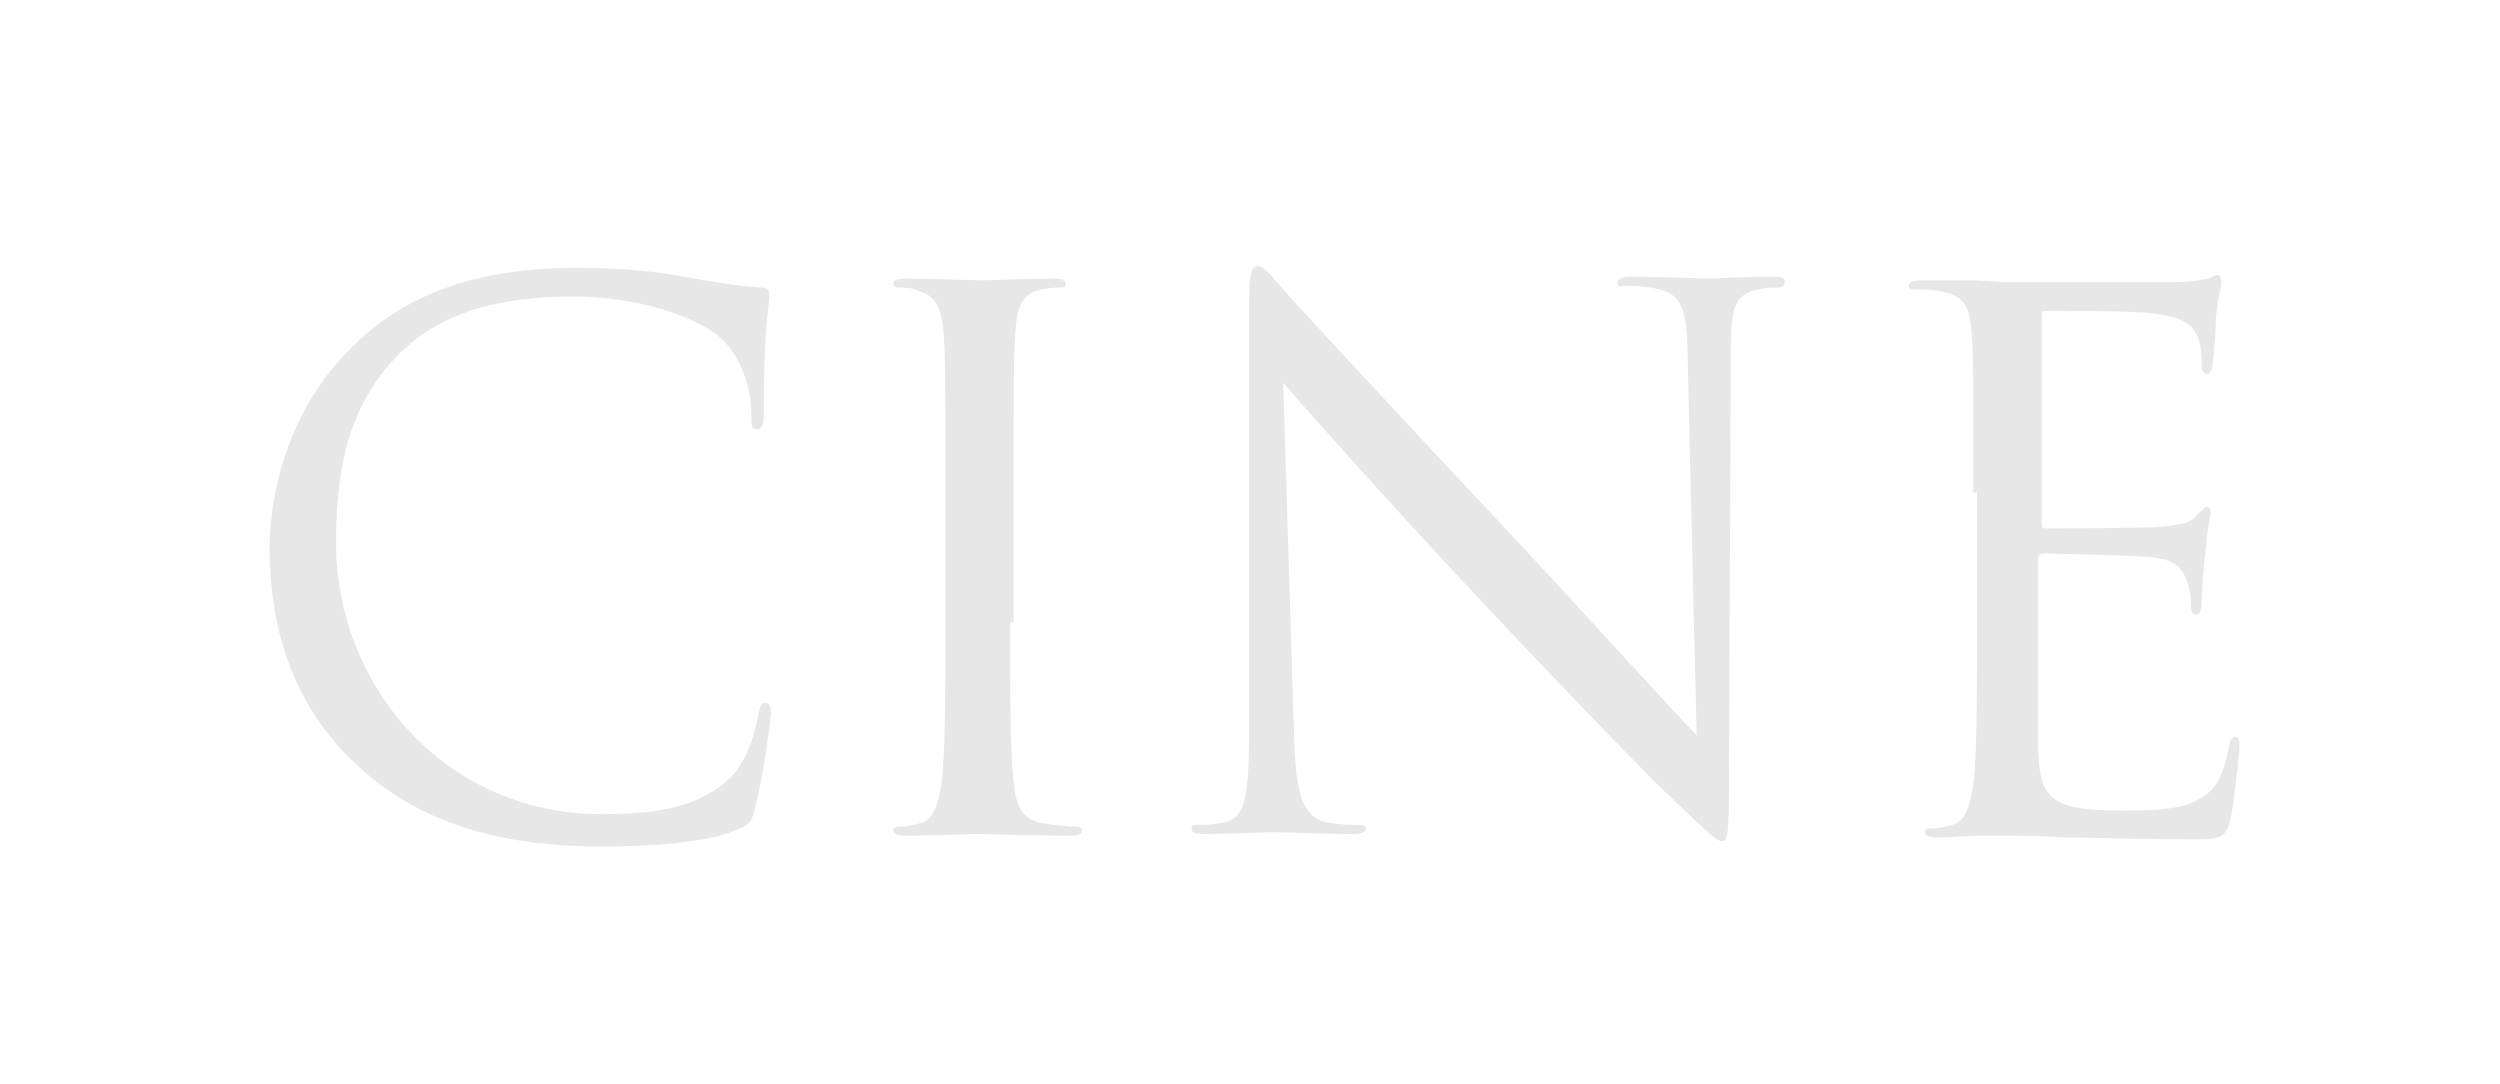<?xml version="1.0" encoding="utf-8"?>
<!-- Generator: Adobe Illustrator 24.3.0, SVG Export Plug-In . SVG Version: 6.00 Build 0)  -->
<svg version="1.1" id="Capa_1" xmlns="http://www.w3.org/2000/svg" xmlns:xlink="http://www.w3.org/1999/xlink" x="0px" y="0px"
	 viewBox="0 0 139.1 60.3" style="enable-background:new 0 0 139.1 60.3;" xml:space="preserve">
<style type="text/css">
	.st0{fill:#E8E7E7;}
</style>
<g>
	<g>
		<g>
			<path class="st0" d="M20,42.7c-4-3.6-5-8.3-5-12.2c0-2.8,0.9-7.6,4.6-11.2c2.5-2.5,6.2-4.4,12.5-4.4c1.6,0,3.9,0.1,6,0.5
				c1.6,0.3,2.9,0.5,4.2,0.6c0.5,0,0.5,0.2,0.5,0.5c0,0.3-0.1,0.8-0.2,2.3c-0.1,1.4-0.1,3.6-0.1,4.2c0,0.6-0.1,0.9-0.4,0.9
				c-0.3,0-0.3-0.3-0.3-0.9c0-1.6-0.7-3.3-1.7-4.2c-1.4-1.2-4.6-2.3-8.2-2.3c-5.5,0-8,1.6-9.5,3c-3,2.9-3.7,6.5-3.7,10.7
				c0,7.9,6,15.1,14.8,15.1c3.1,0,5.5-0.4,7.2-2.1c0.9-0.9,1.4-2.7,1.5-3.5c0.1-0.5,0.2-0.6,0.4-0.6c0.2,0,0.3,0.3,0.3,0.6
				c0,0.3-0.5,3.9-0.9,5.3c-0.2,0.8-0.3,0.9-1.1,1.2c-1.6,0.7-4.8,0.9-7.4,0.9C27.4,47.1,23.2,45.6,20,42.7z"/>
			<path class="st0" d="M56.2,34.6c0,3.9,0,7.2,0.2,8.9c0.1,1.2,0.4,2.1,1.6,2.3c0.6,0.1,1.5,0.2,1.9,0.2c0.2,0,0.3,0.1,0.3,0.2
				c0,0.2-0.2,0.3-0.7,0.3c-2.3,0-4.9-0.1-5.1-0.1c-0.2,0-2.8,0.1-4,0.1c-0.5,0-0.7-0.1-0.7-0.3c0-0.1,0.1-0.2,0.3-0.2
				c0.4,0,0.9-0.1,1.2-0.2c0.8-0.2,1-1.1,1.2-2.3c0.2-1.7,0.2-5,0.2-8.9v-7.2c0-6.4,0-7.6-0.1-8.9c-0.1-1.4-0.5-2.1-1.4-2.3
				C50.8,16,50.3,16,50,16c-0.2,0-0.3-0.1-0.3-0.2c0-0.2,0.2-0.3,0.7-0.3c1.4,0,3.9,0.1,4.2,0.1c0.2,0,2.8-0.1,4-0.1
				c0.5,0,0.7,0.1,0.7,0.3c0,0.2-0.2,0.2-0.3,0.2c-0.3,0-0.5,0-1,0.1c-1.1,0.2-1.4,0.9-1.5,2.3c-0.1,1.3-0.1,2.5-0.1,8.9V34.6z"/>
			<path class="st0" d="M72,40.9c0.1,3.4,0.5,4.4,1.6,4.8c0.8,0.2,1.7,0.2,2.1,0.2c0.2,0,0.3,0.1,0.3,0.2c0,0.2-0.2,0.3-0.7,0.3
				c-2.3,0-4-0.1-4.4-0.1s-2.1,0.1-3.9,0.1c-0.4,0-0.7,0-0.7-0.3c0-0.2,0.1-0.2,0.3-0.2c0.3,0,1.1,0,1.7-0.2c1-0.3,1.2-1.5,1.2-5.2
				l0-23.6c0-1.6,0.1-2.1,0.5-2.1s1,0.9,1.4,1.3c0.6,0.7,6.7,7.3,13.1,14.1c4.1,4.4,8.6,9.4,9.9,10.7l-0.5-20.9
				c0-2.7-0.3-3.6-1.6-3.9c-0.7-0.2-1.7-0.2-2-0.2C90,16,90,15.9,90,15.7c0-0.2,0.3-0.3,0.8-0.3c1.8,0,3.8,0.1,4.3,0.1
				s1.8-0.1,3.5-0.1c0.5,0,0.7,0,0.7,0.3c0,0.2-0.2,0.3-0.5,0.3c-0.2,0-0.5,0-1,0.1c-1.4,0.3-1.5,1.2-1.5,3.7l-0.1,24.1
				c0,2.7-0.1,2.9-0.4,2.9c-0.3,0-0.8-0.5-3-2.6c-0.5-0.4-6.4-6.5-10.7-11.1c-4.8-5.1-9.4-10.3-10.7-11.8L72,40.9z"/>
			<path class="st0" d="M109.8,27.4c0-6.4,0-7.6-0.1-8.9c-0.1-1.4-0.4-2.1-1.8-2.3c-0.3-0.1-1-0.1-1.4-0.1c-0.2,0-0.3-0.1-0.3-0.2
				c0-0.2,0.2-0.3,0.7-0.3c0.9,0,2.1,0,3,0l1.7,0.1c0.3,0,8.5,0,9.4,0c0.8,0,1.4-0.1,1.8-0.2c0.2,0,0.4-0.2,0.6-0.2
				c0.1,0,0.2,0.2,0.2,0.4c0,0.3-0.2,0.8-0.3,1.9c0,0.4-0.1,2.2-0.2,2.7c0,0.2-0.1,0.5-0.3,0.5c-0.2,0-0.3-0.2-0.3-0.5
				c0-0.3,0-1-0.2-1.5c-0.3-0.7-0.7-1.2-2.9-1.4c-0.7-0.1-5.2-0.1-5.6-0.1c-0.2,0-0.2,0.1-0.2,0.4v11.3c0,0.3,0,0.4,0.2,0.4
				c0.5,0,5.6,0,6.5-0.1c1-0.1,1.6-0.2,1.9-0.6c0.3-0.3,0.5-0.5,0.6-0.5c0.1,0,0.2,0.1,0.2,0.3s-0.2,0.9-0.3,2.3
				c-0.1,0.8-0.2,2.3-0.2,2.6c0,0.3,0,0.8-0.3,0.8c-0.2,0-0.3-0.2-0.3-0.4c0-0.4,0-0.8-0.2-1.4c-0.2-0.6-0.5-1.3-2.1-1.4
				c-1.1-0.1-5.2-0.2-5.9-0.2c-0.2,0-0.3,0.1-0.3,0.3v3.6c0,1.4,0,6.2,0,7c0.1,2.8,0.7,3.4,4.8,3.4c1.1,0,2.9,0,3.9-0.5
				c1.1-0.5,1.6-1.3,1.9-3c0.1-0.5,0.2-0.6,0.4-0.6c0.2,0,0.2,0.3,0.2,0.6c0,0.3-0.3,3.1-0.5,4c-0.3,1.1-0.6,1.1-2.2,1.1
				c-3.1,0-5.3-0.1-6.9-0.1c-1.6-0.1-2.6-0.1-3.2-0.1c-0.1,0-0.8,0-1.6,0c-0.8,0-1.8,0.1-2.4,0.1c-0.5,0-0.7-0.1-0.7-0.3
				c0-0.1,0.1-0.2,0.3-0.2c0.4,0,0.9-0.1,1.2-0.2c0.8-0.2,1-1.1,1.2-2.3c0.2-1.7,0.2-5,0.2-8.9V27.4z"/>
		</g>
	</g>
</g>
</svg>
